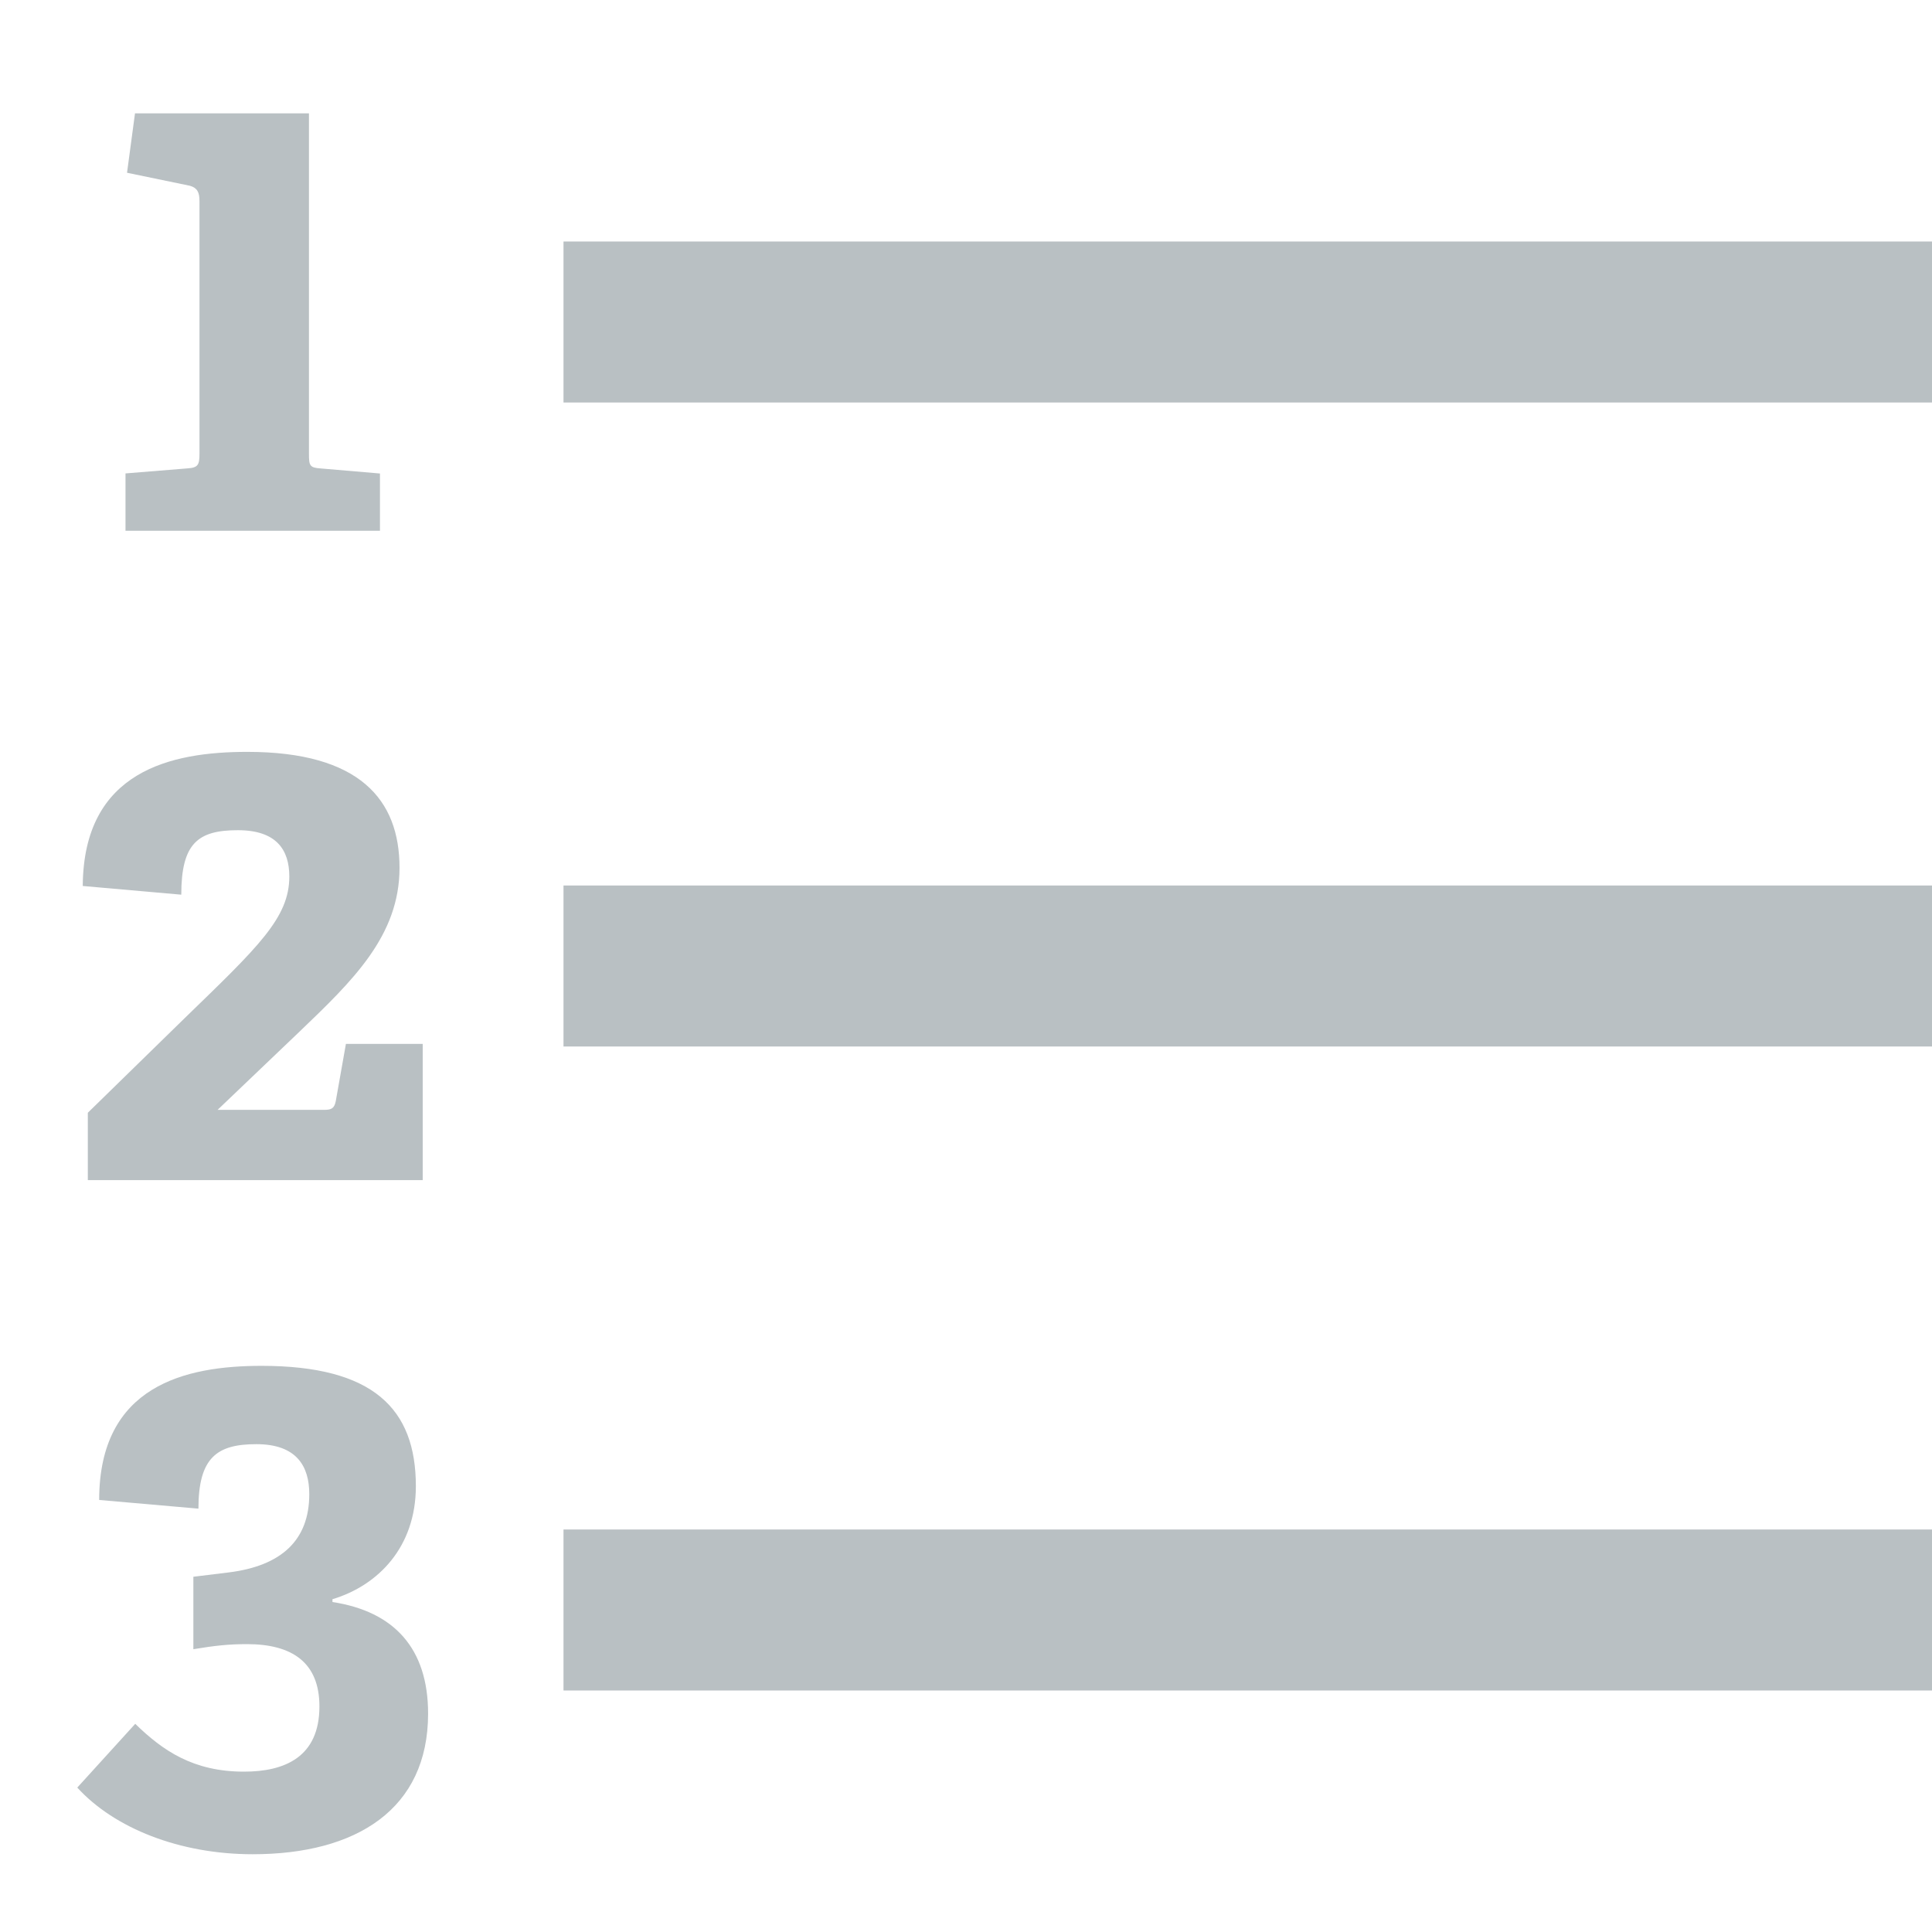 <svg xmlns="http://www.w3.org/2000/svg" width="24" height="24" viewBox="0 0 24 24"><g class="nc-icon-wrapper" stroke-linecap="square" stroke-linejoin="miter" stroke-width="2" fill="none" stroke="#b9c0c3" stroke-miterlimit="10"><line x1="8" y1="4" x2="23" y2="4"></line> <line x1="8" y1="12" x2="23" y2="12"></line> <line x1="8" y1="20" x2="23" y2="20"></line> <path d="M1.559,6.593V5.881L2.334,5.818 c0.126-0.009,0.144-0.045,0.144-0.18V2.497c0-0.108-0.027-0.162-0.117-0.189l-0.783-0.162 l0.099-0.738h2.161v4.231c0,0.144,0.009,0.171,0.144,0.18l0.738,0.063v0.711H1.559z" stroke-linejoin="miter" stroke="none" fill="#b9c0c3"></path> <path d="M1.091,14.66V13.823l1.207-1.179 c0.909-0.882,1.296-1.242,1.296-1.755c0-0.334-0.162-0.576-0.639-0.576 c-0.496,0-0.703,0.162-0.703,0.801l-1.224-0.108C1.037,9.574,2.127,9.34,3.072,9.34 c1.396,0,1.891,0.594,1.891,1.44c0,0.847-0.585,1.405-1.242,2.035L2.703,13.787h1.324 c0.09,0,0.126-0.018,0.144-0.108l0.126-0.711h0.954v1.692H1.091z" stroke-linejoin="miter" stroke="none" fill="#b9c0c3"></path> <path d="M4.13,19.901c0.766,0.117,1.188,0.576,1.188,1.386 c0,1.188-0.891,1.747-2.179,1.747c-0.909,0-1.719-0.324-2.179-0.828l0.72-0.792 c0.342,0.333,0.72,0.594,1.351,0.594c0.504,0,0.937-0.18,0.937-0.81 c0-0.549-0.342-0.774-0.9-0.774c-0.225,0-0.396,0.018-0.666,0.063v-0.9l0.441-0.054 c0.648-0.081,0.999-0.396,0.999-0.972c0-0.342-0.153-0.621-0.657-0.621 c-0.486,0-0.72,0.162-0.72,0.801l-1.233-0.108c0-1.422,1.071-1.666,2.017-1.666 c1.386,0,1.917,0.531,1.917,1.495c0,0.756-0.468,1.233-1.036,1.404V19.901z" stroke-linejoin="miter" stroke="none" fill="#b9c0c3"></path></g></svg>